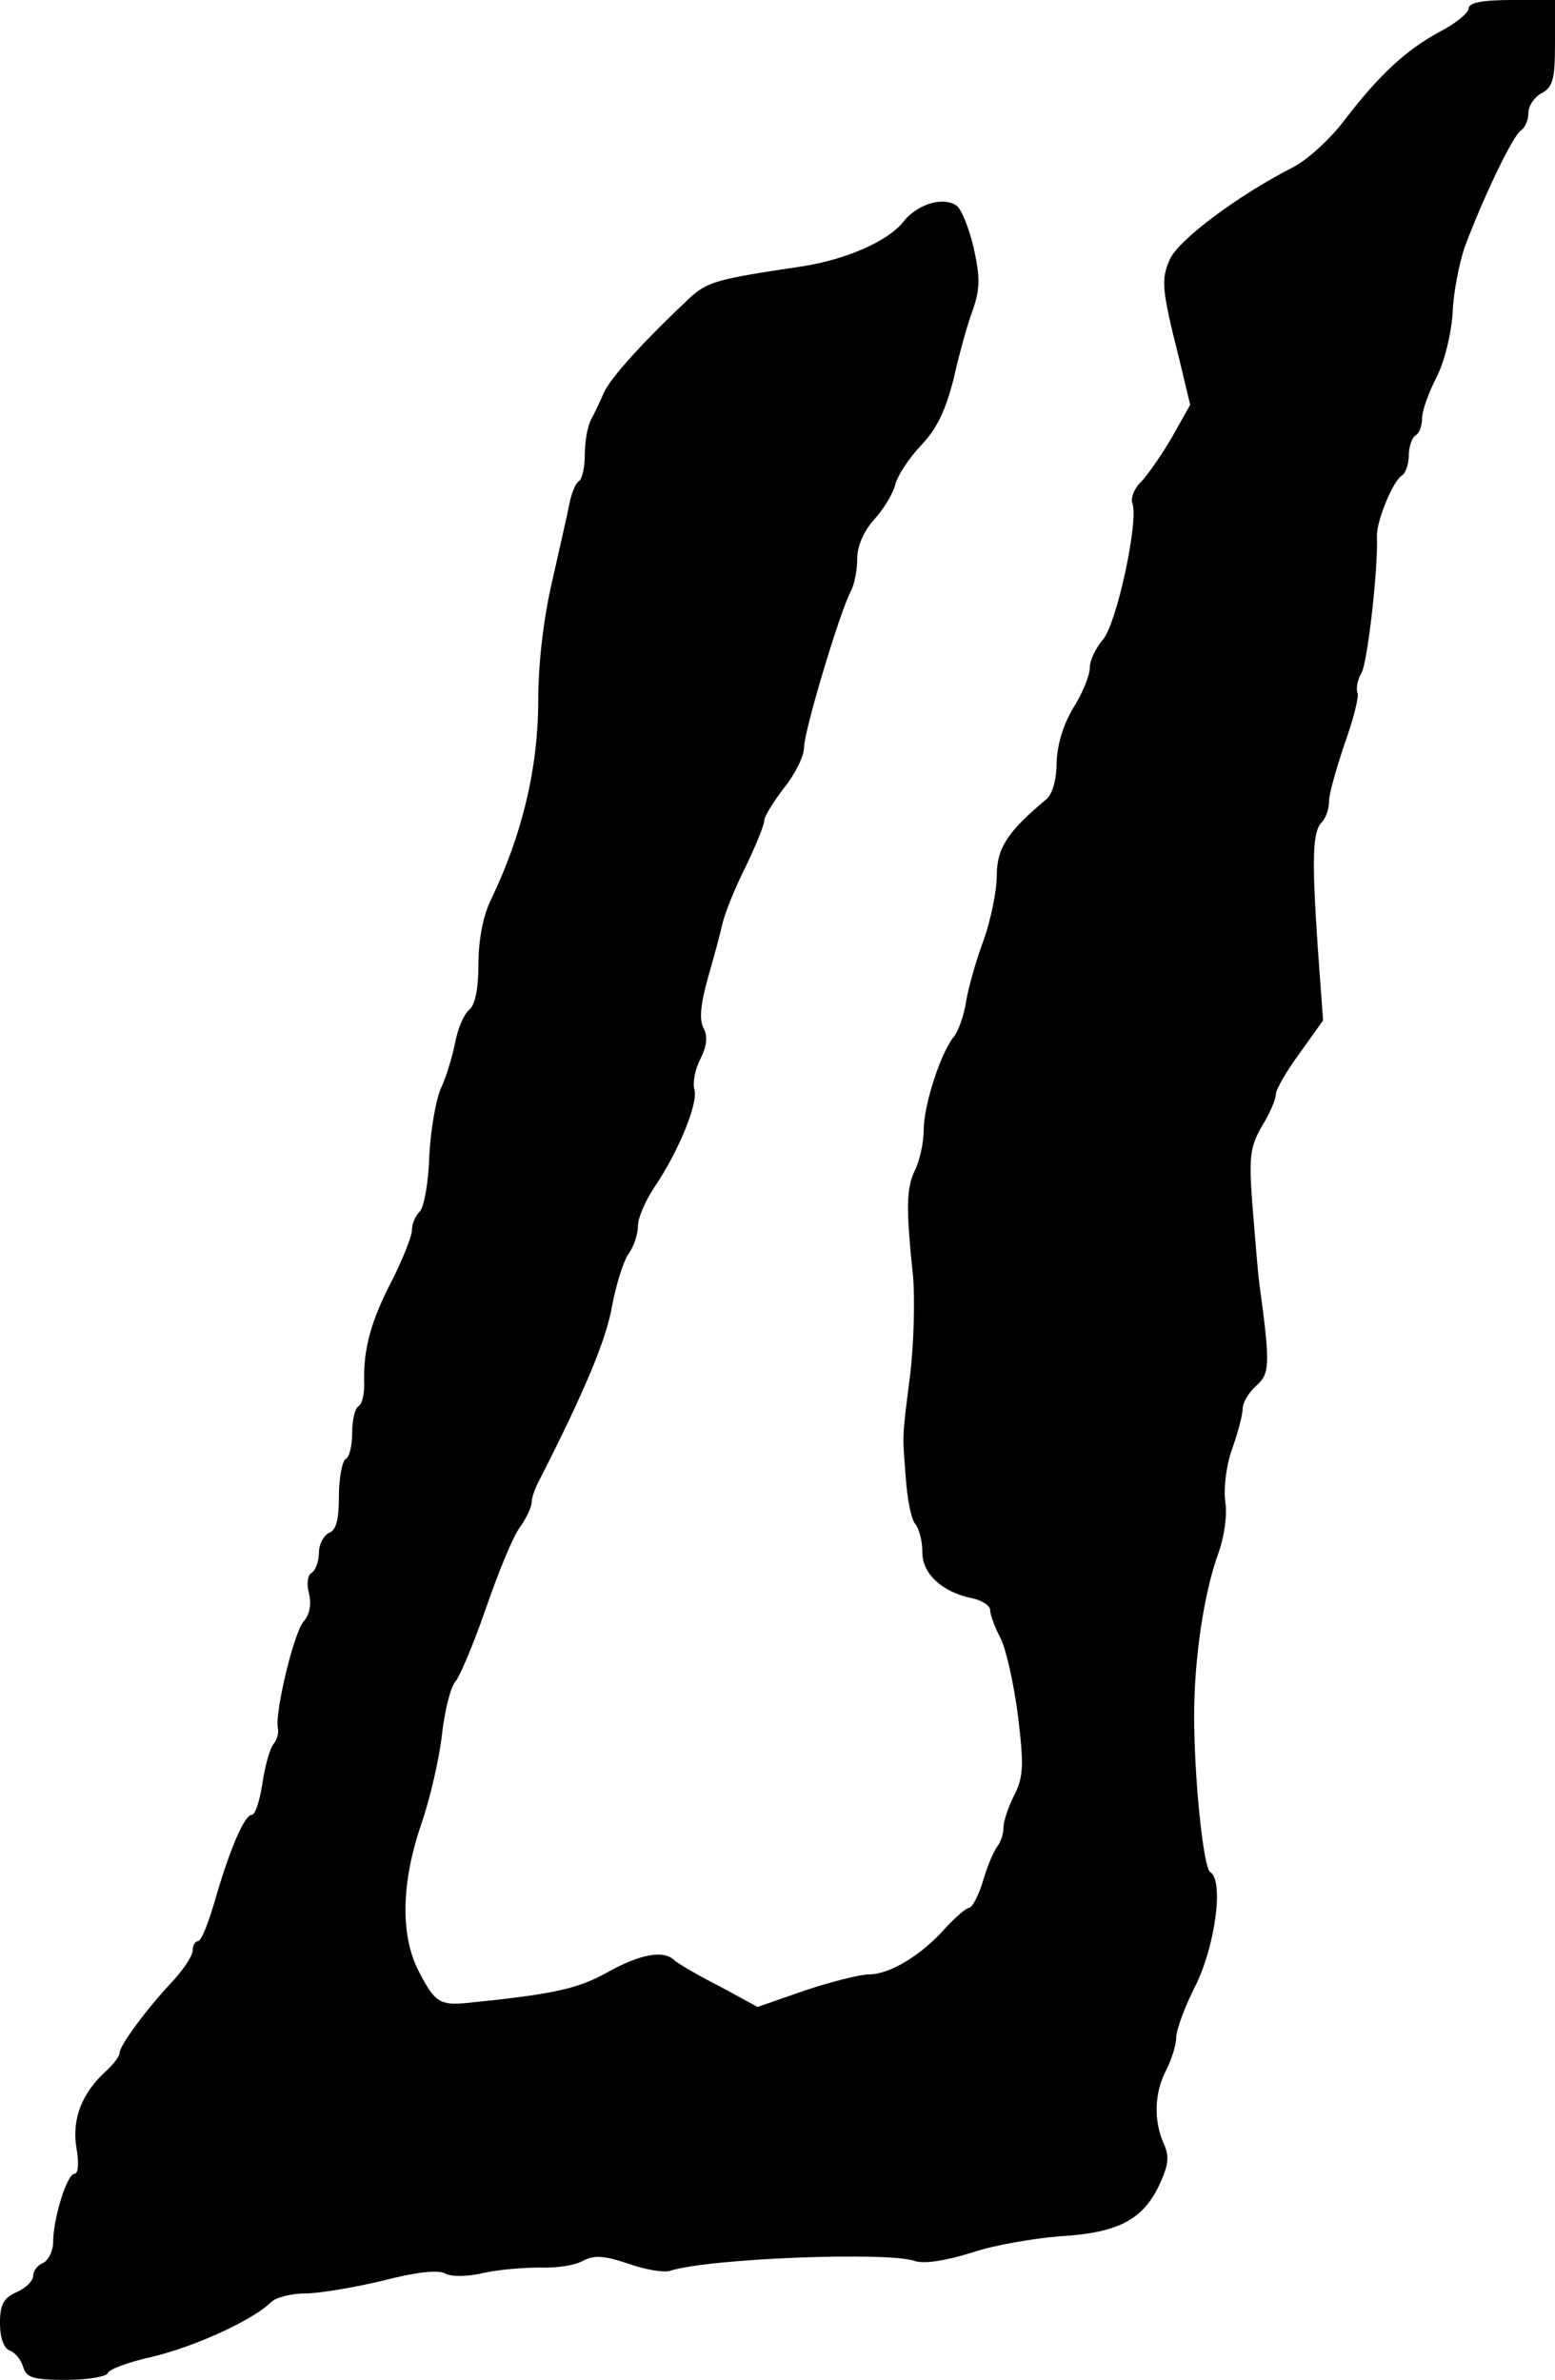 <?xml version="1.0" standalone="no"?>
<!DOCTYPE svg PUBLIC "-//W3C//DTD SVG 20010904//EN"
 "http://www.w3.org/TR/2001/REC-SVG-20010904/DTD/svg10.dtd">
<svg version="1.0" xmlns="http://www.w3.org/2000/svg"
 width="234pt" height="358pt" viewBox="0 0 234 358"
 preserveAspectRatio="xMidYMid meet">
<g transform="translate(0,358) scale(0.1,-0.1)"
fill="#000000" stroke="none">
<path d="M2210 3567 c0 -6 -20 -23 -44 -35 -51 -28 -90 -64 -143 -133 -21 -28
-56 -60 -78 -71 -84 -43 -173 -110 -185 -139 -13 -30 -12 -44 15 -151 l16 -67
-27 -48 c-15 -26 -36 -56 -46 -67 -11 -10 -17 -25 -14 -33 10 -26 -24 -184
-45 -206 -10 -12 -19 -30 -19 -41 0 -12 -11 -39 -25 -61 -15 -25 -24 -55 -25
-82 0 -25 -6 -47 -15 -55 -59 -49 -75 -74 -75 -115 0 -23 -9 -66 -19 -95 -11
-29 -23 -71 -27 -93 -3 -22 -12 -47 -19 -55 -20 -25 -45 -103 -45 -140 0 -19
-6 -46 -13 -60 -13 -27 -14 -56 -3 -160 3 -36 1 -101 -4 -145 -13 -102 -12
-91 -7 -157 2 -31 8 -63 14 -70 6 -7 11 -26 11 -42 -1 -33 30 -61 74 -70 15
-3 28 -11 28 -18 0 -7 7 -26 16 -43 8 -16 20 -69 26 -117 9 -74 8 -92 -6 -119
-9 -18 -16 -39 -16 -49 0 -9 -4 -20 -8 -26 -5 -5 -15 -28 -22 -51 -7 -24 -17
-43 -22 -43 -4 0 -20 -14 -35 -30 -36 -41 -84 -70 -115 -70 -13 0 -57 -11 -96
-24 l-72 -25 -57 31 c-32 16 -62 34 -68 39 -16 16 -51 10 -101 -18 -45 -25
-82 -33 -211 -46 -41 -4 -49 1 -73 48 -28 54 -26 134 4 221 13 38 27 98 31
134 4 36 13 72 20 80 7 8 28 58 46 110 18 52 40 107 51 122 10 14 18 31 18 38
0 7 6 24 14 38 66 130 98 206 107 257 6 32 17 68 25 79 8 11 14 30 14 42 0 12
11 37 24 57 37 54 67 128 61 148 -3 10 1 31 9 46 10 20 11 34 5 46 -7 12 -5
35 6 75 9 31 19 68 22 82 3 14 18 52 34 84 16 33 29 65 29 71 0 7 14 29 30 50
17 21 30 48 30 61 0 24 54 205 71 236 5 10 9 31 9 48 0 19 10 41 25 58 14 15
28 38 32 52 3 14 21 41 39 60 24 25 37 53 49 100 8 36 21 83 29 104 11 32 11
49 1 94 -7 30 -19 59 -26 63 -21 14 -60 1 -80 -25 -23 -29 -87 -57 -154 -67
-128 -19 -141 -23 -168 -48 -69 -65 -117 -118 -128 -141 -6 -14 -15 -33 -20
-42 -5 -10 -9 -33 -9 -52 0 -19 -4 -37 -9 -40 -5 -3 -11 -18 -14 -33 -3 -16
-15 -68 -26 -117 -13 -55 -21 -124 -21 -178 0 -103 -24 -203 -71 -301 -12 -24
-19 -61 -19 -97 0 -37 -5 -62 -14 -69 -8 -7 -17 -28 -21 -49 -4 -20 -13 -51
-21 -68 -8 -17 -16 -64 -18 -103 -1 -39 -8 -77 -14 -83 -7 -7 -12 -19 -12 -28
0 -9 -13 -42 -29 -74 -33 -63 -44 -105 -43 -153 1 -18 -3 -35 -8 -38 -6 -3
-10 -21 -10 -40 0 -19 -4 -37 -10 -40 -5 -3 -10 -29 -10 -56 0 -35 -4 -51 -15
-55 -8 -4 -15 -17 -15 -29 0 -13 -5 -27 -11 -31 -6 -3 -8 -17 -4 -31 4 -16 1
-32 -8 -42 -15 -17 -43 -136 -39 -159 2 -8 -1 -19 -6 -25 -6 -7 -13 -33 -17
-59 -4 -27 -11 -48 -16 -48 -11 0 -33 -51 -55 -127 -10 -35 -21 -63 -26 -63
-4 0 -8 -6 -8 -14 0 -8 -13 -27 -28 -44 -40 -42 -82 -99 -82 -110 0 -5 -9 -17
-21 -28 -36 -33 -51 -72 -44 -115 4 -22 3 -39 -3 -39 -11 0 -32 -67 -32 -103
0 -13 -7 -27 -15 -31 -8 -3 -15 -12 -15 -19 0 -8 -11 -19 -25 -25 -20 -9 -25
-19 -25 -47 0 -22 6 -38 15 -41 8 -3 17 -14 20 -25 5 -16 16 -19 65 -19 32 0
60 5 62 10 2 6 32 17 68 25 63 15 151 55 178 82 7 7 31 13 51 13 21 0 74 9
116 19 50 13 84 17 95 11 9 -5 34 -5 58 1 23 5 61 8 85 8 23 -1 52 3 64 10 17
9 32 8 68 -4 25 -9 54 -14 63 -11 60 19 328 29 368 15 14 -5 46 0 85 12 35 12
96 22 134 25 86 5 124 24 149 76 15 32 16 44 7 64 -15 34 -14 76 4 110 8 16
15 38 15 49 0 11 13 47 30 80 29 60 42 157 21 169 -10 7 -24 139 -24 236 0 85
15 186 37 245 8 23 13 55 10 75 -3 20 1 55 10 80 9 25 16 52 16 61 0 9 9 24
20 34 21 19 22 30 5 155 -2 14 -6 65 -10 113 -6 78 -4 91 14 123 12 19 21 41
21 48 0 7 16 35 36 62 l35 49 -8 110 c-9 133 -8 174 6 188 6 6 11 20 11 32 0
11 11 49 23 85 13 36 22 71 20 77 -3 7 0 21 6 31 9 17 25 156 23 205 -1 22 24
84 38 92 5 3 10 17 10 30 0 13 5 27 10 30 6 3 10 15 10 26 0 11 10 39 22 62
12 24 22 65 24 97 1 30 10 74 18 98 28 75 73 169 85 176 6 4 11 16 11 26 0 11
9 24 20 30 17 9 20 21 20 75 l0 65 -65 0 c-45 0 -65 -4 -65 -13z"/>
</g>
</svg>
